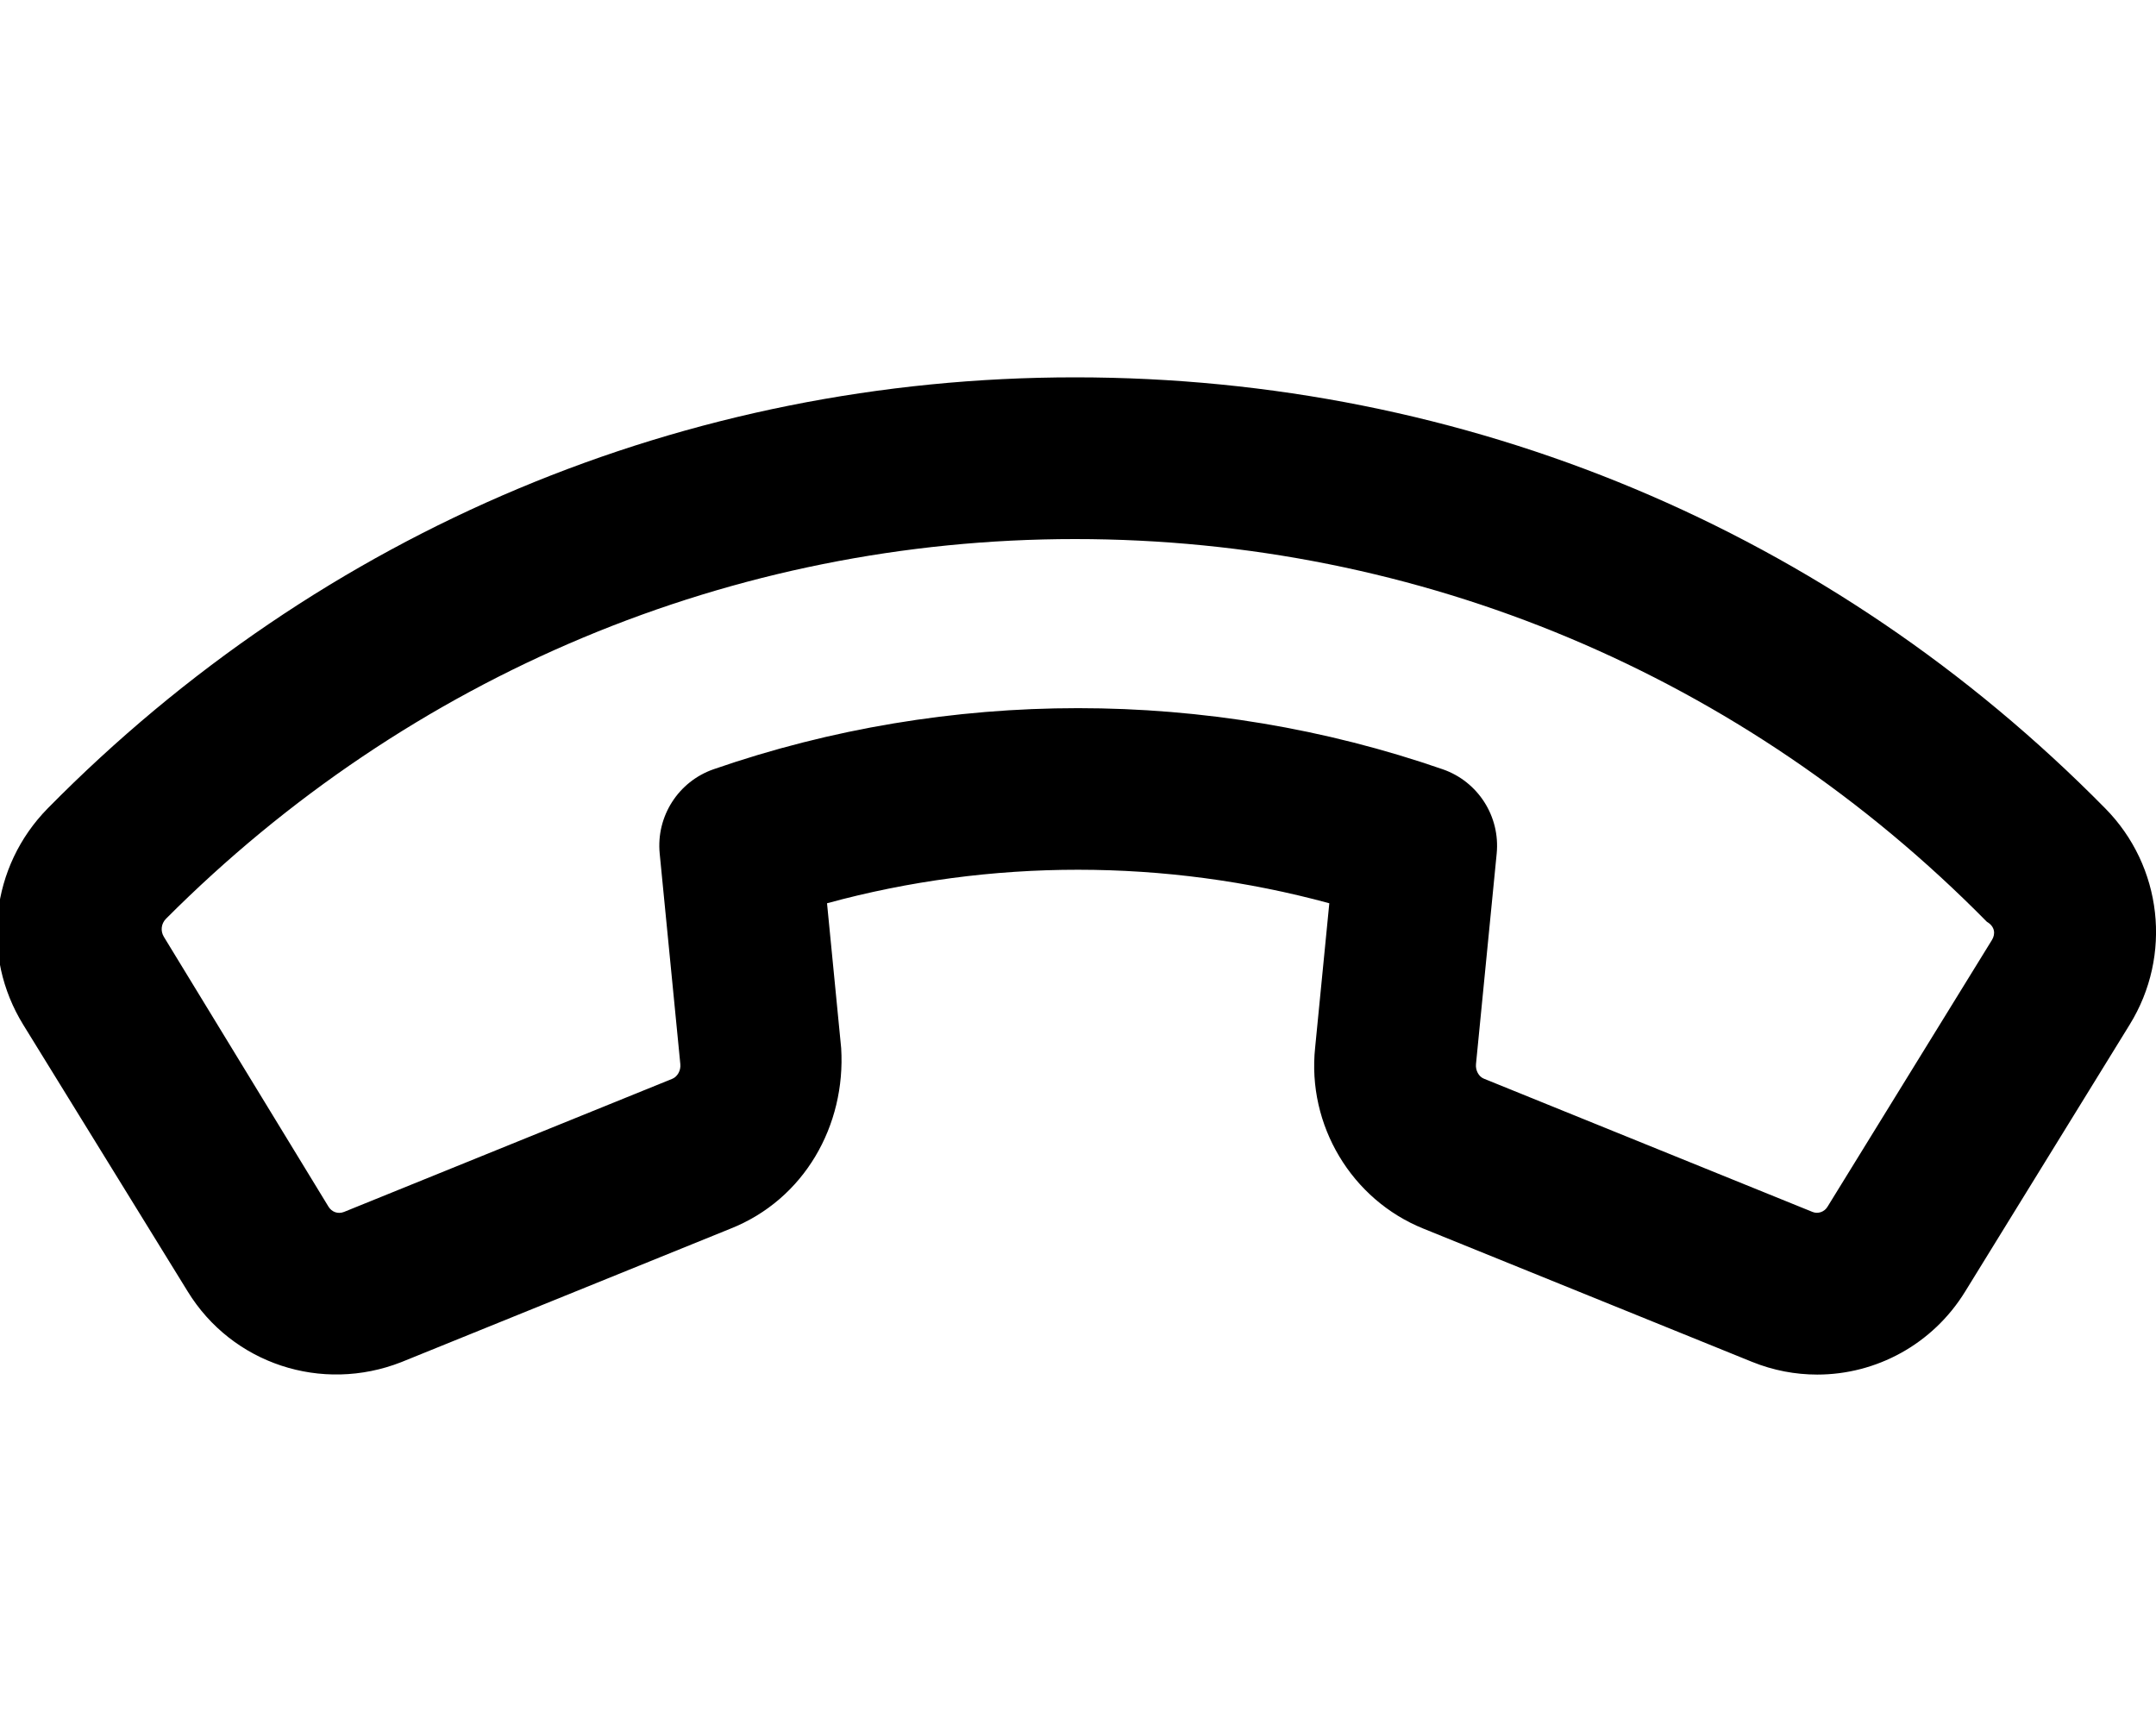 <svg xmlns="http://www.w3.org/2000/svg" viewBox="0 0 640 512"><!--! Font Awesome Pro 6.1.0 by @fontawesome - https://fontawesome.com License - https://fontawesome.com/license (Commercial License) Copyright 2022 Fonticons, Inc. --><path d="M624.9 239.9C543.6 157.4 435.3 112 319.1 112c-115.3 0-223.6 45.41-304.9 127.9c-17.02 17.28-20 43.73-7.266 64.31l48.77 79.09c13.2 21.53 39.81 30.25 63.41 21l97.66-39.59C238.8 356 251.1 334 249.7 311.1L245.5 268.1c48.63-13.28 100.4-13.25 149.1 0l-4.203 42.8c-2.453 23.06 10.81 45.19 32.16 53.78l97.52 39.53c6.328 2.562 12.89 3.781 19.36 3.781c17.47 0 34.27-8.938 43.94-24.69l48.78-79.13C644.9 283.6 641.9 257.1 624.9 239.9zM591.3 279l-48.81 79.17c-.922 1.562-2.859 2.188-4.406 1.562l-97.58-39.56c-1.516-.594-2.562-2.438-2.359-4.375l6.141-62.45c1.078-11.05-5.547-21.39-16.03-25.02c-69.81-24.19-146.7-24.17-216.4-.016c-10.48 3.625-17.11 13.97-16.03 25.02l6.125 62.5c.203 1.875-.844 3.75-2.391 4.375l-97.42 39.5c-1.781 .719-3.656 .062-4.656-1.594L48.67 278.1c-1.094-1.766-.844-3.938 .609-5.406C121.5 200.3 217.6 160 319.1 160c102.4 0 198.5 40.33 270.7 113.6C592.2 275 592.4 277.2 591.3 279z"/></svg>
